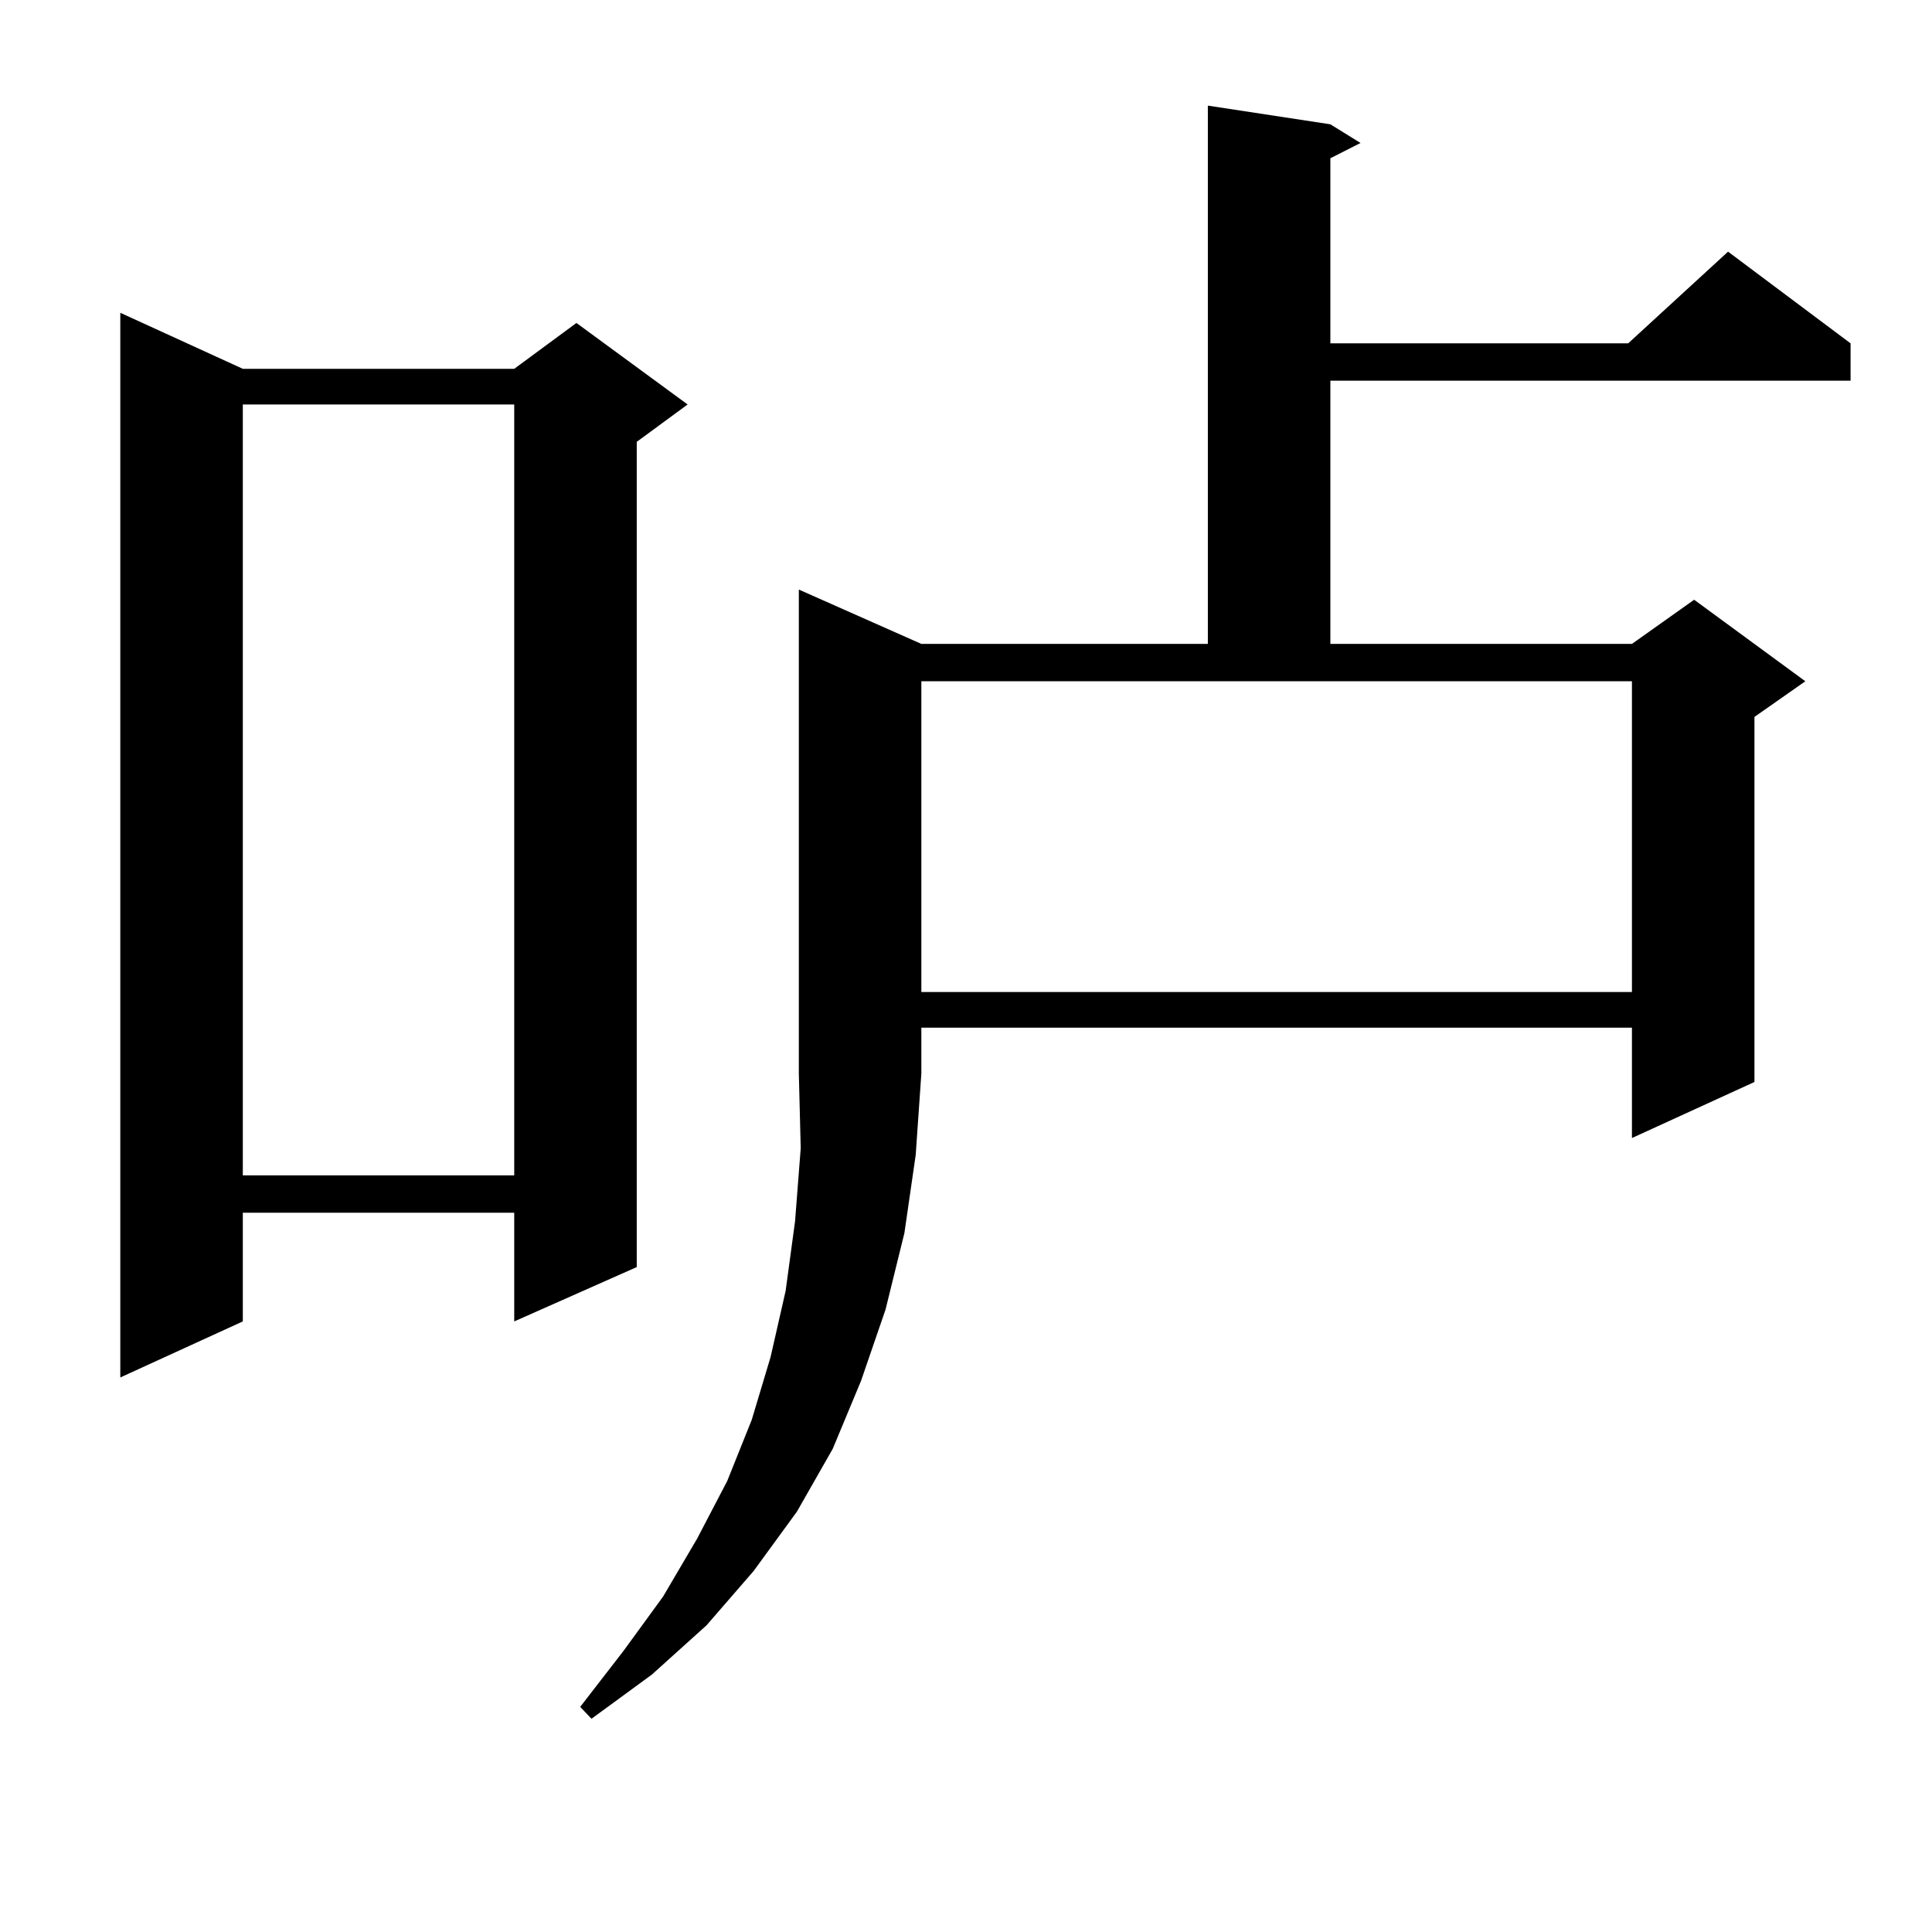 <?xml version="1.0" encoding="utf-8"?>
<!-- Generator: Adobe Illustrator 16.0.0, SVG Export Plug-In . SVG Version: 6.00 Build 0)  -->
<!DOCTYPE svg PUBLIC "-//W3C//DTD SVG 1.1//EN" "http://www.w3.org/Graphics/SVG/1.1/DTD/svg11.dtd">
<svg version="1.1" id="图层_1" xmlns="http://www.w3.org/2000/svg" xmlns:xlink="http://www.w3.org/1999/xlink" x="0px" y="0px"
	 width="1000px" height="1000px" viewBox="0 0 1000 1000" enable-background="new 0 0 1000 1000" xml:space="preserve">
<path d="M125.68,190.898h140.484l32.194-23.73l57.56,42.188l-26.341,19.336V655.84l-63.413,28.125v-56.25H125.68v56.25
	l-63.413,29.004V161.895L125.68,190.898z M125.68,209.355v399.023h140.484V209.355H125.68z M476.891,333.281H625.18V54.668
	l63.413,9.668l15.609,9.668l-15.609,7.91v95.801h154.143l51.706-47.461l63.413,47.461v19.336H688.593v136.23h156.094l32.194-22.852
	l57.56,42.188L908.1,371.074v188.965l-63.413,29.004v-57.129H476.891v23.73l-2.927,42.188l-5.854,40.43l-9.756,39.551
	l-12.683,36.914l-14.634,35.156l-18.536,32.52l-22.438,30.762l-24.39,28.125l-28.292,25.488l-31.219,22.852l-5.854-6.152
	l22.438-29.004l20.487-28.125l17.561-29.883l15.609-29.883l12.683-31.641l9.756-32.52l7.805-34.277l4.878-36.035l2.927-37.793
	l-0.976-38.672V305.156L476.891,333.281z M476.891,513.457h367.796v-160.84H476.891V513.457z"/>
</svg>
